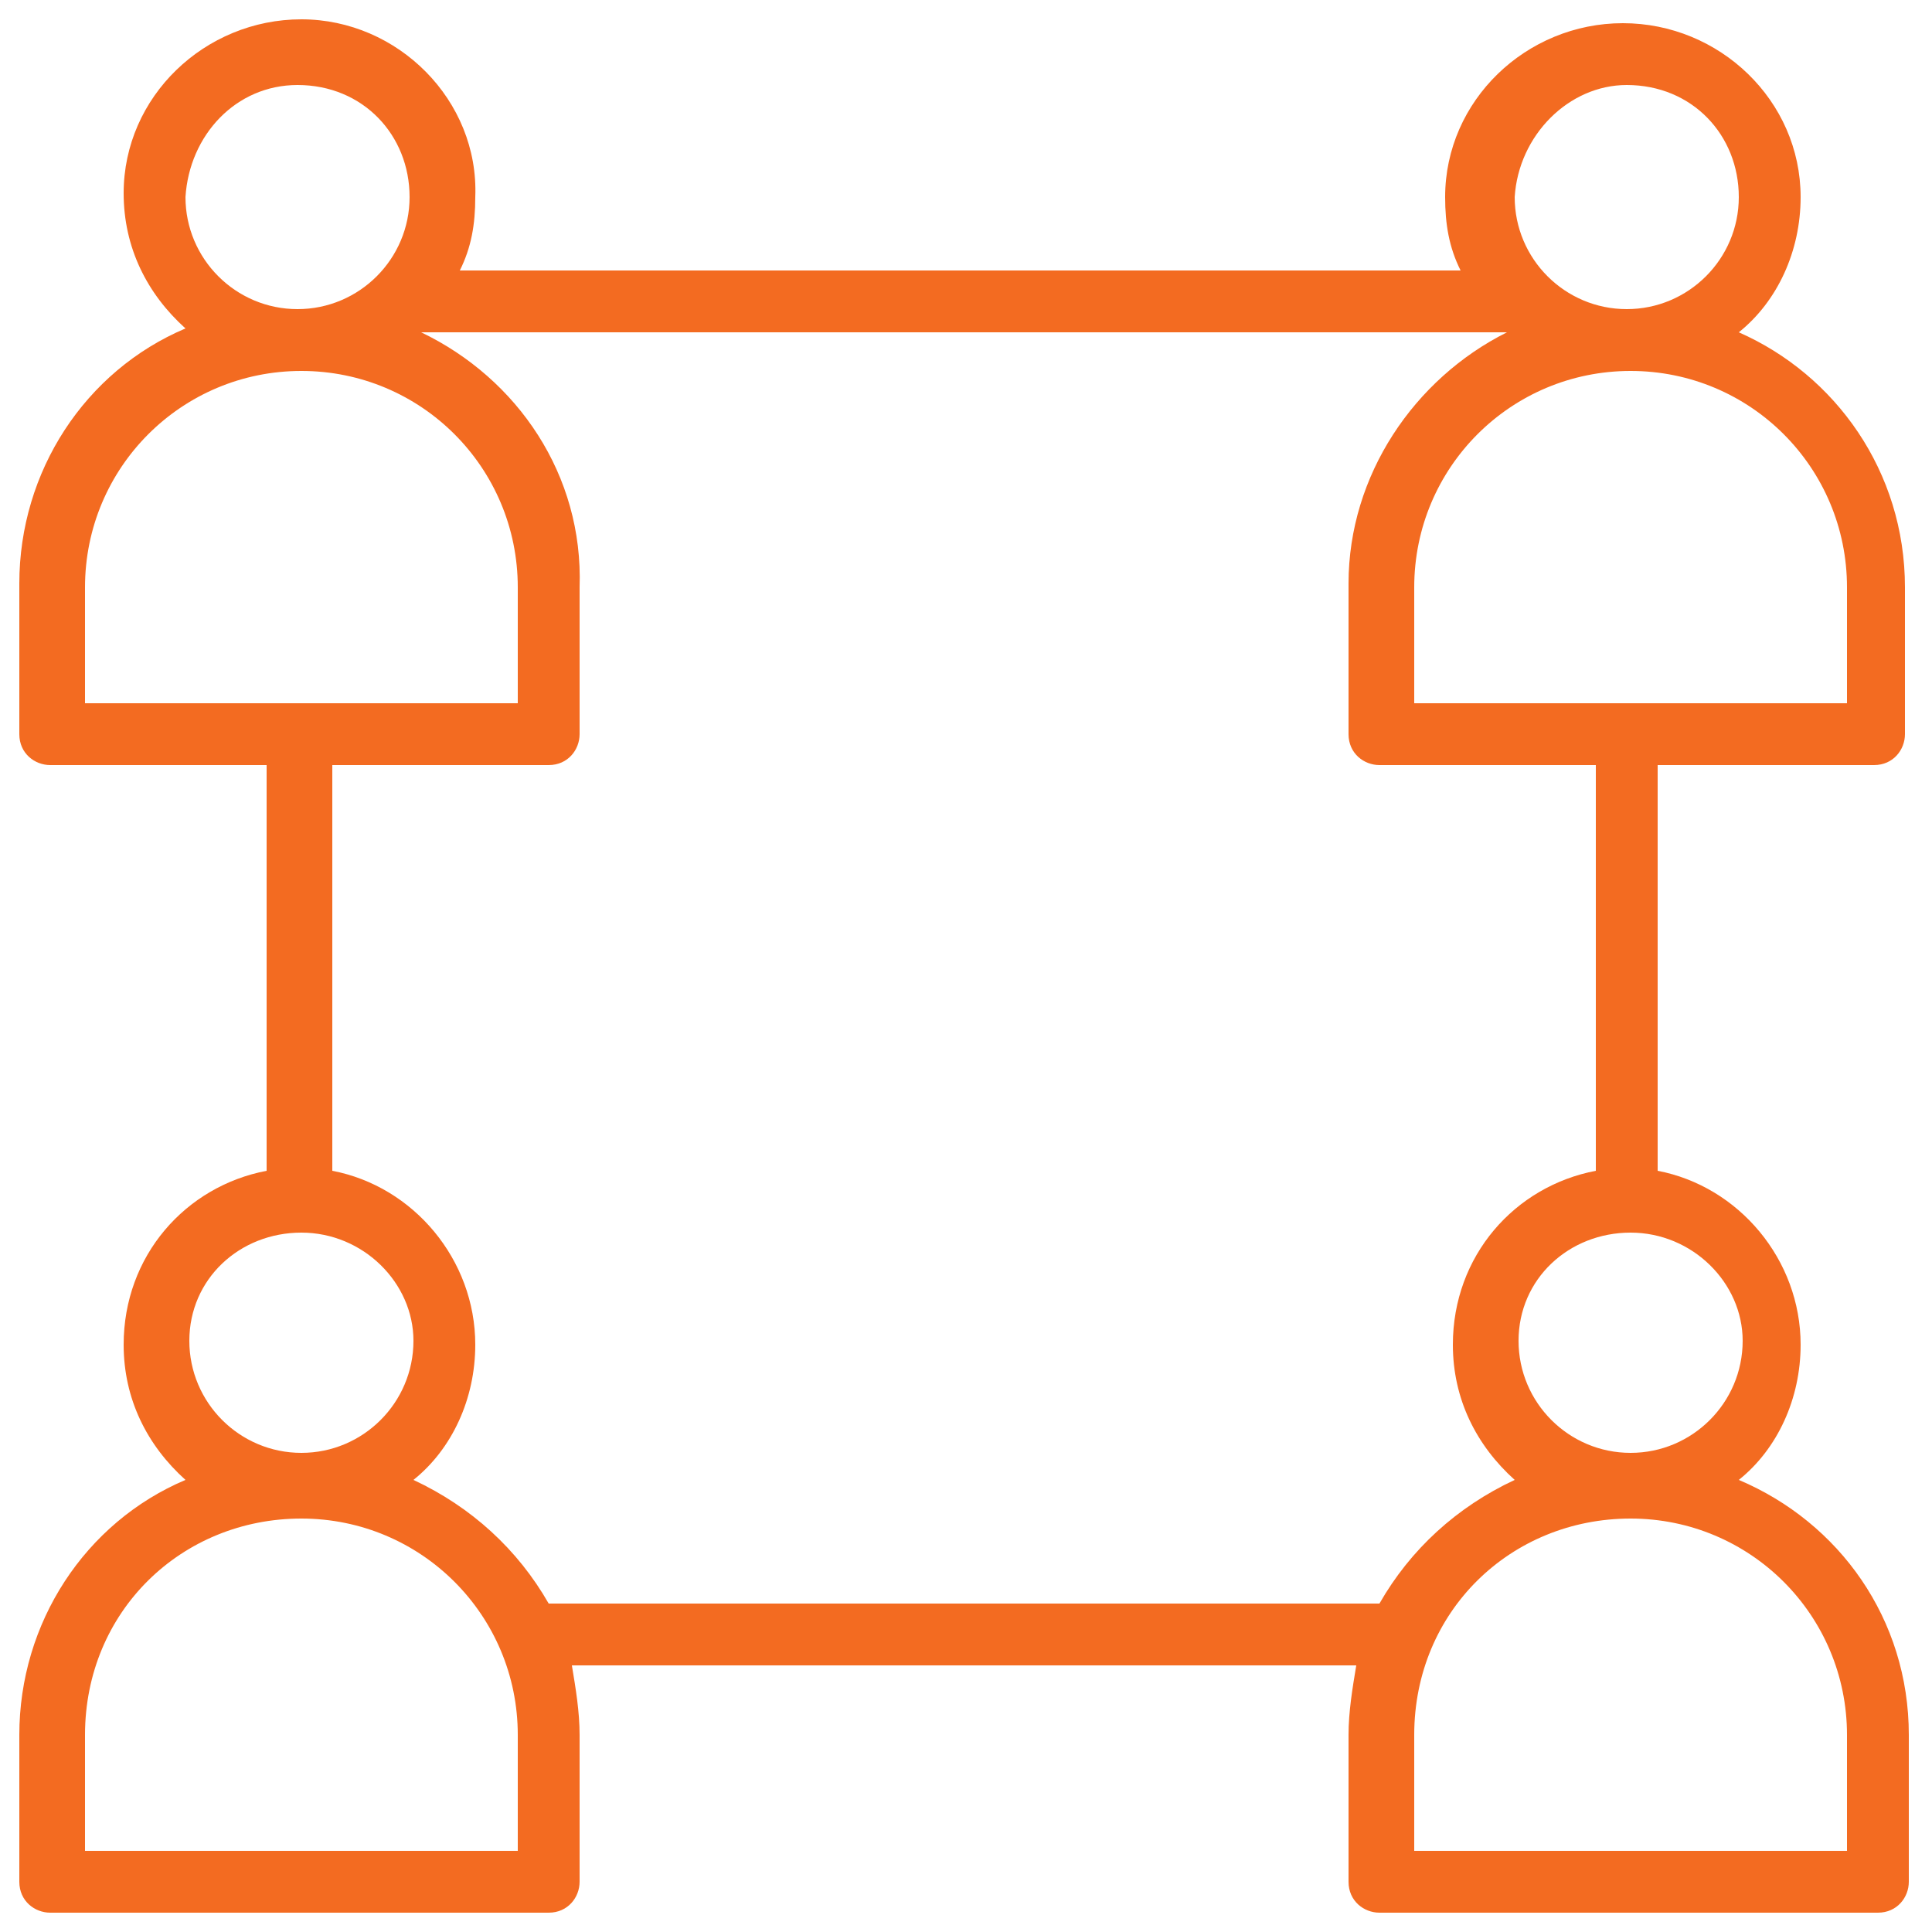 <?xml version="1.0" encoding="utf-8"?>
<!-- Generator: Adobe Illustrator 23.0.1, SVG Export Plug-In . SVG Version: 6.00 Build 0)  -->
<svg version="1.1" id="Layer_1" xmlns="http://www.w3.org/2000/svg" xmlns:xlink="http://www.w3.org/1999/xlink" x="0px" y="0px"
	 viewBox="0 0 50 50" style="enable-background:new 0 0 50 50;" xml:space="preserve">
<style type="text/css">
	.st0{fill:#F36B21;}
</style>
<path class="st0" d="M7.8,0.5c-2.5,0-4.6,2-4.6,4.5c0,1.4,0.6,2.6,1.6,3.5c-2.6,1.1-4.3,3.7-4.3,6.6V19h0c0,0.5,0.4,0.8,0.8,0.8h5.6
	v10.5c-2.1,0.4-3.7,2.2-3.7,4.5c0,1.4,0.6,2.6,1.6,3.5c-2.6,1.1-4.3,3.7-4.3,6.6l0,3.8c0,0.5,0.4,0.8,0.8,0.8h12.9
	c0.5,0,0.8-0.4,0.8-0.8v-3.8c0-0.6-0.1-1.2-0.2-1.8h20.3c-0.1,0.6-0.2,1.2-0.2,1.8l0,3.8c0,0.5,0.4,0.8,0.8,0.8h12.9
	c0.5,0,0.8-0.4,0.8-0.8v-3.8c0-3-1.8-5.5-4.4-6.6c1-0.8,1.6-2.1,1.6-3.5c0-2.2-1.6-4.1-3.7-4.5l0-10.5h5.6c0.5,0,0.8-0.4,0.8-0.8
	v-3.8c0-3-1.8-5.5-4.3-6.6c1-0.8,1.6-2.1,1.6-3.5c0-2.5-2.1-4.5-4.6-4.5c-2.5,0-4.6,2-4.6,4.5c0,0.7,0.1,1.3,0.4,1.9H11.9
	c0.3-0.6,0.4-1.2,0.4-1.9C12.4,2.6,10.3,0.5,7.8,0.5L7.8,0.5z M7.7,2.2C7.7,2.2,7.8,2.2,7.7,2.2c1.7,0,2.9,1.3,2.9,2.9
	c0,1.6-1.3,2.9-2.9,2.9c-1.6,0-2.9-1.3-2.9-2.9C4.9,3.5,6.1,2.2,7.7,2.2L7.7,2.2z M42.1,2.2C42.2,2.2,42.2,2.2,42.1,2.2
	c1.7,0,2.9,1.3,2.9,2.9c0,1.6-1.3,2.9-2.9,2.9s-2.9-1.3-2.9-2.9C39.3,3.5,40.6,2.2,42.1,2.2L42.1,2.2z M10.9,8.6h28.1
	c-2.4,1.2-4.1,3.7-4.1,6.5V19l0,0c0,0.5,0.4,0.8,0.8,0.8h5.6v10.5c-2.1,0.4-3.7,2.2-3.7,4.5c0,1.4,0.6,2.6,1.6,3.5
	c-1.5,0.7-2.7,1.8-3.5,3.2H14.2c-0.8-1.4-2-2.5-3.5-3.2c1-0.8,1.6-2.1,1.6-3.5c0-2.2-1.6-4.1-3.7-4.5l0-10.5h5.6
	c0.5,0,0.8-0.4,0.8-0.8v-3.8C15.1,12.3,13.4,9.8,10.9,8.6L10.9,8.6z M7.8,9.6c3.1,0,5.6,2.5,5.6,5.6v3H2.2v-3
	C2.2,12.1,4.7,9.6,7.8,9.6L7.8,9.6z M42.2,9.6c3.1,0,5.6,2.5,5.6,5.6v3H36.6v-3C36.6,12.1,39.1,9.6,42.2,9.6L42.2,9.6z M7.8,31.9
	c1.6,0,2.9,1.3,2.9,2.8c0,1.6-1.3,2.9-2.9,2.9s-2.9-1.3-2.9-2.9C4.9,33.1,6.2,31.9,7.8,31.9z M42.2,31.9c1.6,0,2.9,1.3,2.9,2.8
	c0,1.6-1.3,2.9-2.9,2.9s-2.9-1.3-2.9-2.9C39.3,33.1,40.6,31.9,42.2,31.9z M7.8,39.3c3.1,0,5.6,2.5,5.6,5.6v3H2.2v-3
	C2.2,41.7,4.7,39.3,7.8,39.3L7.8,39.3z M42.2,39.3c3.1,0,5.6,2.5,5.6,5.6v3H36.6v-3C36.6,41.7,39.1,39.3,42.2,39.3L42.2,39.3z"/>
</svg>

